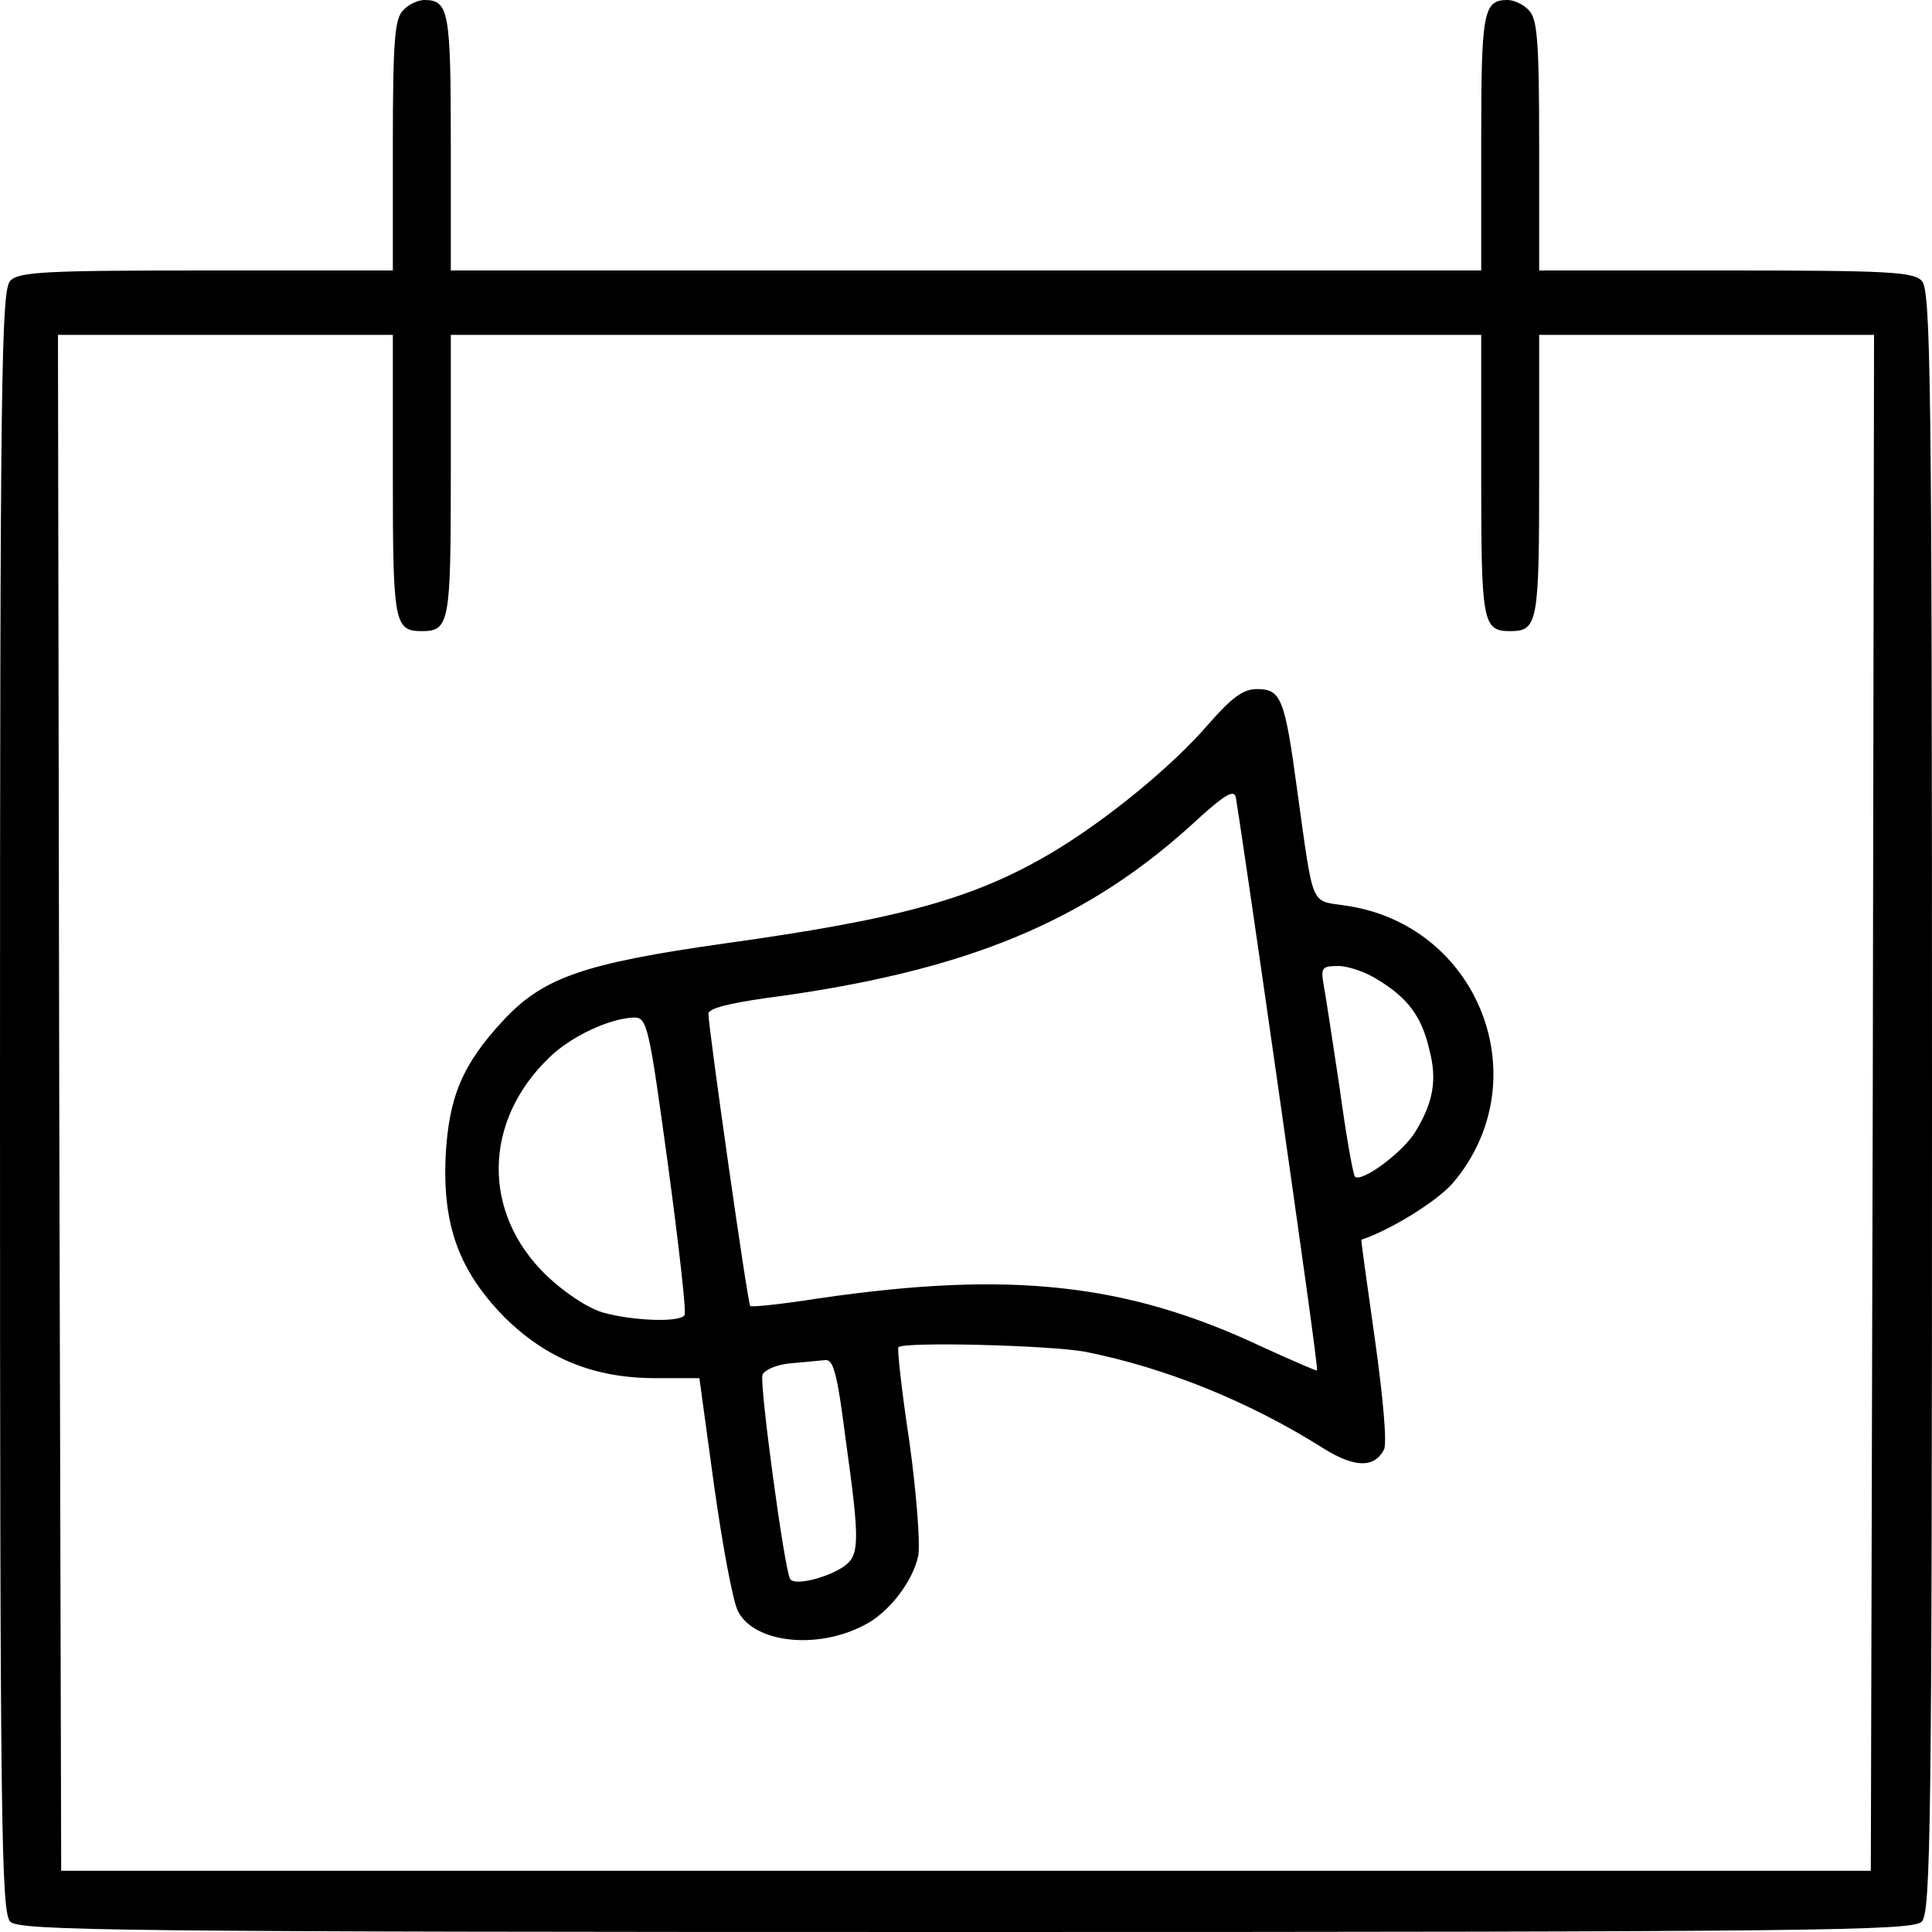 <?xml version="1.0" standalone="no"?>
<!DOCTYPE svg PUBLIC "-//W3C//DTD SVG 20010904//EN"
 "http://www.w3.org/TR/2001/REC-SVG-20010904/DTD/svg10.dtd">
<svg version="1.0" xmlns="http://www.w3.org/2000/svg"
 width="300pt" height="300pt" viewBox="0 0 300 300"
 preserveAspectRatio="xMidYMid meet">
<g transform="translate(0,300) scale(0.1,-0.1)"
fill="#000000" stroke="none">
<path d="M626 2984 c-13 -13 -16 -46 -16 -210 l0 -194 -289 0 c-250 0 -292 -2
-305 -16 -14 -14 -16 -143 -16 -1274 0 -1131 2 -1260 16 -1274 14 -14 162 -16
1484 -16 1322 0 1470 2 1484 16 14 14 16 143 16 1274 0 1131 -2 1260 -16 1274
-13 14 -55 16 -305 16 l-289 0 0 194 c0 164 -3 197 -16 210 -8 9 -23 16 -33
16 -38 0 -41 -18 -41 -222 l0 -198 -800 0 -800 0 0 198 c0 204 -3 222 -41 222
-10 0 -25 -7 -33 -16z m-16 -722 c0 -229 2 -242 45 -242 43 0 45 13 45 242 l0
218 800 0 800 0 0 -218 c0 -229 2 -242 45 -242 43 0 45 13 45 242 l0 218 260
0 260 0 -2 -1192 -3 -1193 -1405 0 -1405 0 -3 1193 -2 1192 260 0 260 0 0
-218z"/>
<path d="M1876 1875 c-55 -64 -156 -147 -241 -198 -121 -72 -236 -104 -510
-142 -219 -31 -282 -53 -344 -120 -63 -68 -84 -118 -89 -210 -5 -108 21 -179
92 -251 65 -64 139 -94 234 -94 l68 0 23 -168 c13 -92 29 -179 37 -194 25 -49
122 -60 195 -22 39 19 77 69 85 109 3 20 -3 98 -14 177 -12 79 -19 144 -17
146 9 9 236 3 290 -7 126 -25 256 -78 370 -150 48 -30 79 -31 94 -2 5 9 -1 78
-14 171 -12 85 -22 155 -21 155 43 14 117 59 142 88 135 159 41 402 -168 431
-54 8 -48 -5 -74 181 -19 141 -25 155 -62 155 -22 0 -39 -13 -76 -55z m109
-565 c34 -239 62 -436 60 -438 -1 -1 -40 16 -86 37 -210 99 -392 118 -687 75
-57 -9 -105 -14 -107 -12 -4 3 -65 433 -65 454 0 8 32 16 88 24 312 41 501
119 673 279 42 38 55 45 58 33 2 -10 32 -213 66 -452z m154 169 c46 -28 68
-56 80 -107 13 -48 7 -83 -21 -129 -19 -32 -84 -80 -94 -70 -3 3 -14 65 -24
139 -11 73 -22 145 -25 161 -4 24 -2 27 23 27 15 0 42 -9 61 -21z m-1102 -286
c17 -126 29 -231 26 -235 -7 -12 -81 -9 -127 4 -24 7 -61 32 -88 58 -100 97
-98 239 5 338 34 33 94 61 132 62 20 0 23 -15 52 -227z m276 -427 c23 -165 22
-182 -5 -200 -29 -18 -75 -28 -81 -18 -9 14 -48 304 -43 317 3 8 22 16 43 18
21 2 45 4 54 5 13 2 19 -20 32 -122z"/>
</g>
</svg>
